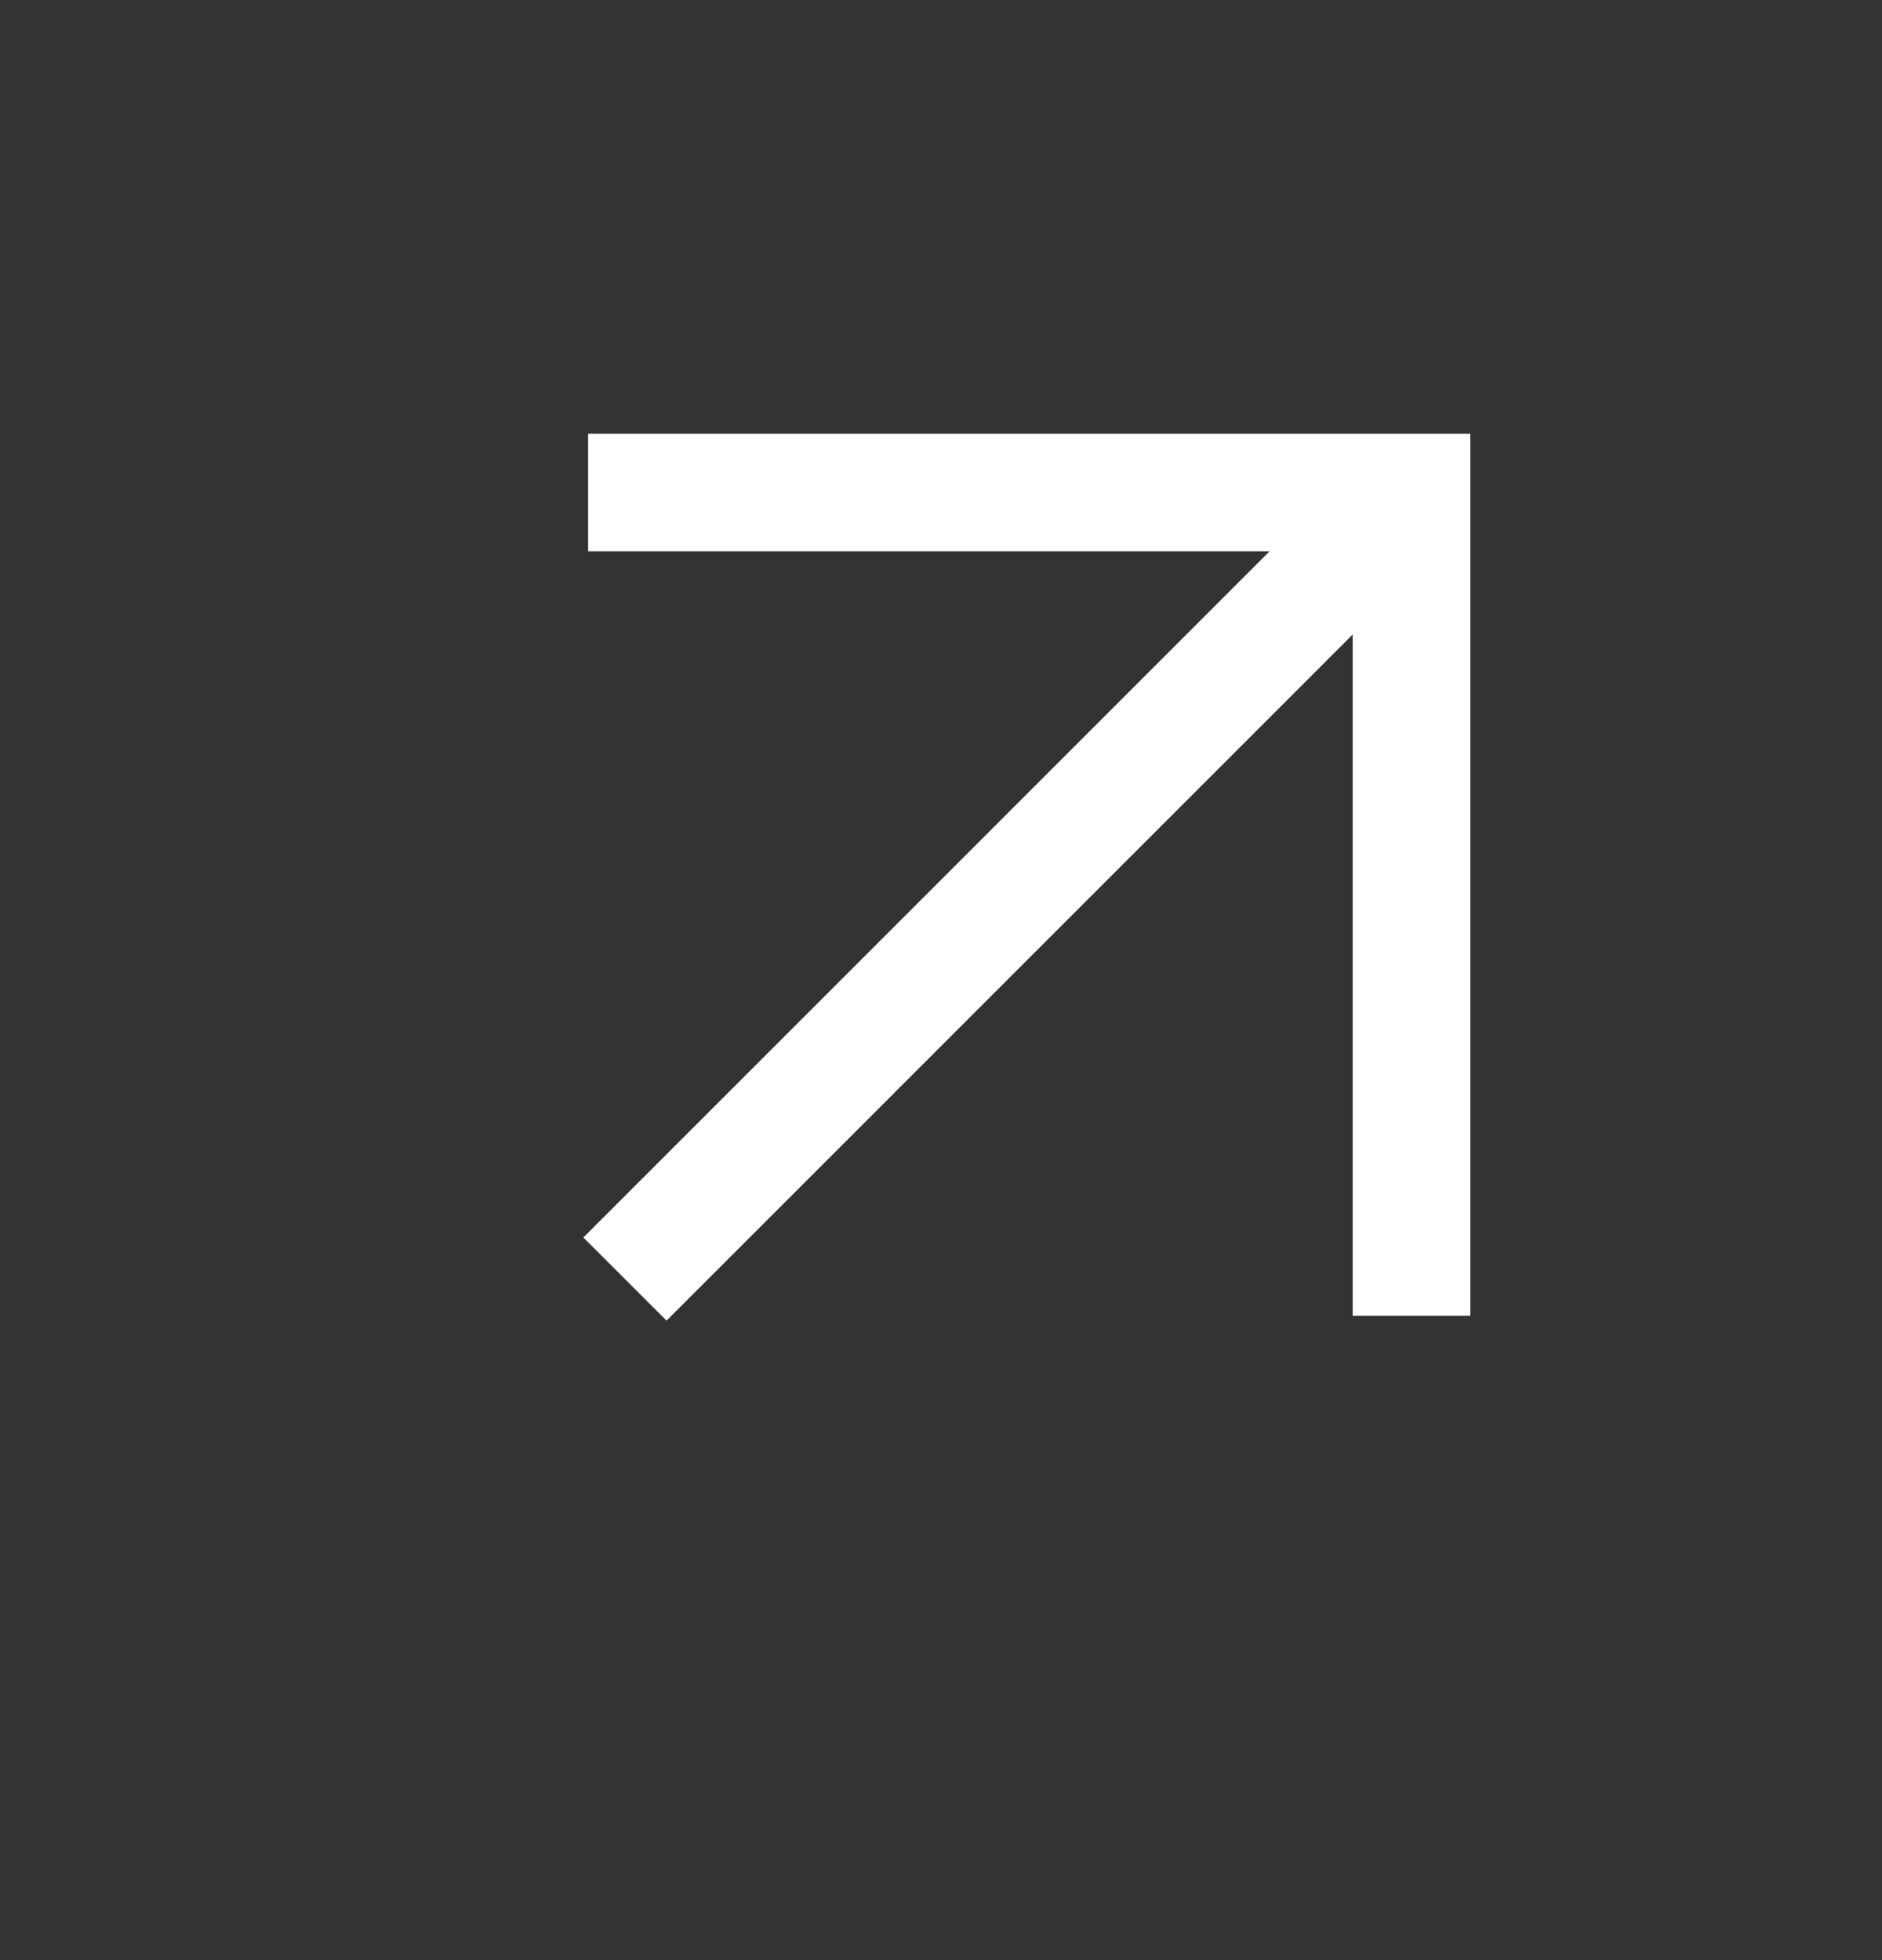 <svg width="24" height="25" viewBox="0 0 24 25" fill="none" xmlns="http://www.w3.org/2000/svg">
<rect x="0" y="0" width="24" height="25" fill="#333333" stroke="none"/>
<g id="ArrowUpRight" clip-path="url(#clip0_3602_11502)">
<path id="Vector" d="M8.5 15.783L17 7.282" stroke="white" stroke-width="1.5" stroke-linecap="square" stroke-linejoin="round"/>
<path id="Vector_2" d="M8.25 6.282H18V16.032" stroke="white" stroke-width="1.5" stroke-linecap="square"/>
</g>
<defs>
<clipPath id="clip0_3602_11502">
<rect width="24" height="24" fill="white" transform="translate(0 0.282)"/>
</clipPath>
</defs>
</svg>
